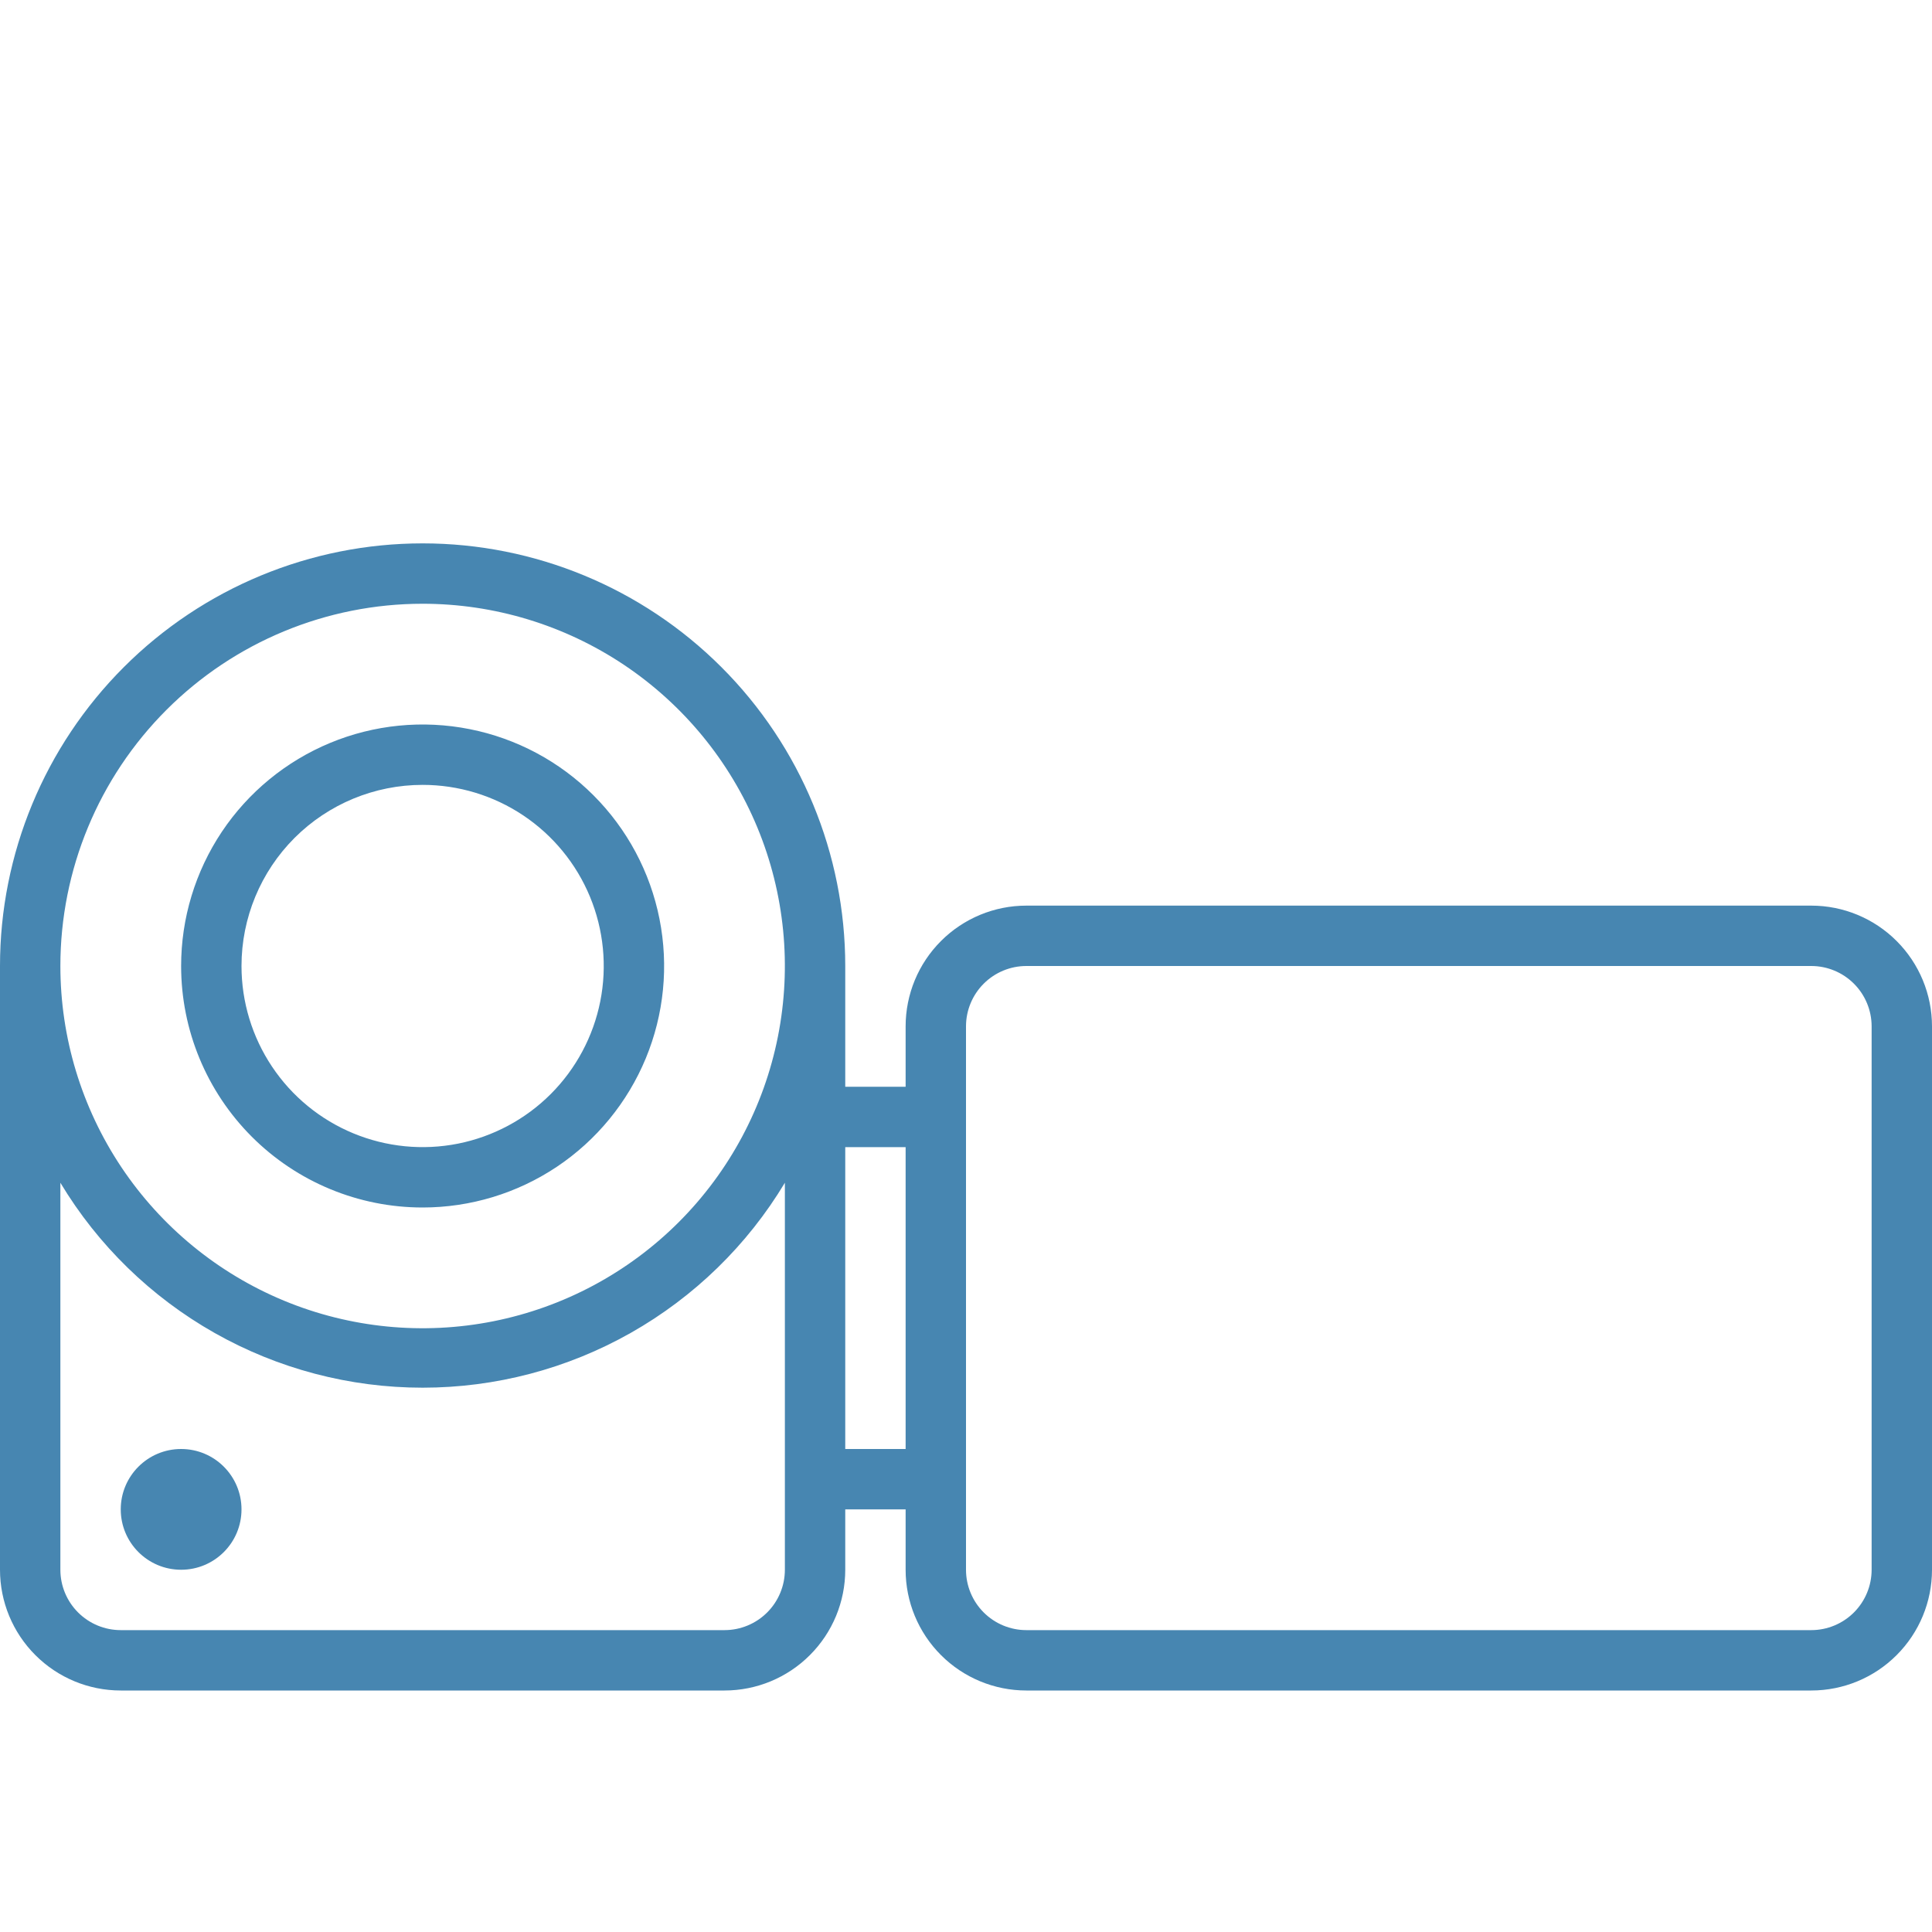 <svg width="64" height="64" viewBox="0 0 64 64" fill="none" xmlns="http://www.w3.org/2000/svg">
<g clip-path="url(#clip0)">
<path d="M14 40C15.582 40 17.129 39.531 18.445 38.652C19.76 37.773 20.785 36.523 21.391 35.062C21.997 33.6 22.155 31.991 21.846 30.439C21.538 28.887 20.776 27.462 19.657 26.343C18.538 25.224 17.113 24.462 15.561 24.154C14.009 23.845 12.4 24.003 10.938 24.609C9.477 25.215 8.227 26.24 7.348 27.555C6.469 28.871 6 30.418 6 32C6 34.122 6.843 36.157 8.343 37.657C9.843 39.157 11.878 40 14 40ZM14 26C15.187 26 16.347 26.352 17.333 27.011C18.32 27.671 19.089 28.608 19.543 29.704C19.997 30.8 20.116 32.007 19.885 33.17C19.653 34.334 19.082 35.404 18.243 36.243C17.404 37.082 16.334 37.653 15.171 37.885C14.007 38.116 12.8 37.997 11.704 37.543C10.607 37.089 9.67 36.32 9.011 35.333C8.352 34.347 8 33.187 8 32C8 30.409 8.632 28.883 9.757 27.757C10.883 26.632 12.409 26 14 26Z" fill="#4786B1"/>
<path d="M6 52C7.105 52 8 51.105 8 50C8 48.895 7.105 48 6 48C4.895 48 4 48.895 4 50C4 51.105 4.895 52 6 52Z" fill="#4786B1"/>
<path d="M60 30H34C32.939 30 31.922 30.421 31.172 31.172C30.421 31.922 30 32.939 30 34V36H28V32C28 28.287 26.525 24.726 23.899 22.101C21.274 19.475 17.713 18 14 18C10.287 18 6.726 19.475 4.101 22.101C1.475 24.726 0 28.287 0 32L0 52C0 53.061 0.421 54.078 1.172 54.828C1.922 55.579 2.939 56 4 56H24C25.061 56 26.078 55.579 26.828 54.828C27.579 54.078 28 53.061 28 52V50H30V52C30 53.061 30.421 54.078 31.172 54.828C31.922 55.579 32.939 56 34 56H60C61.061 56 62.078 55.579 62.828 54.828C63.579 54.078 64 53.061 64 52V34C64 32.939 63.579 31.922 62.828 31.172C62.078 30.421 61.061 30 60 30ZM14 20C16.373 20 18.694 20.704 20.667 22.022C22.64 23.341 24.178 25.215 25.087 27.408C25.995 29.601 26.232 32.013 25.769 34.341C25.306 36.669 24.163 38.807 22.485 40.485C20.807 42.163 18.669 43.306 16.341 43.769C14.013 44.232 11.601 43.995 9.408 43.087C7.215 42.178 5.341 40.64 4.022 38.667C2.704 36.694 2 34.373 2 32C2 28.817 3.264 25.765 5.515 23.515C7.765 21.264 10.817 20 14 20ZM26 52C26 52.53 25.789 53.039 25.414 53.414C25.039 53.789 24.53 54 24 54H4C3.47 54 2.961 53.789 2.586 53.414C2.211 53.039 2 52.53 2 52V39.18C3.244 41.251 5.004 42.964 7.106 44.154C9.209 45.344 11.584 45.969 14 45.969C16.416 45.969 18.791 45.344 20.894 44.154C22.996 42.964 24.756 41.251 26 39.18V52ZM28 48V38H30V48H28ZM62 52C62 52.53 61.789 53.039 61.414 53.414C61.039 53.789 60.53 54 60 54H34C33.47 54 32.961 53.789 32.586 53.414C32.211 53.039 32 52.53 32 52V34C32 33.47 32.211 32.961 32.586 32.586C32.961 32.211 33.47 32 34 32H60C60.53 32 61.039 32.211 61.414 32.586C61.789 32.961 62 33.47 62 34V52Z" fill="#4786B1"/>
</g>
<defs>
<clipPath id="clip0">
<rect width="64" height="64" fill="white"/>
</clipPath>
</defs>
</svg>
